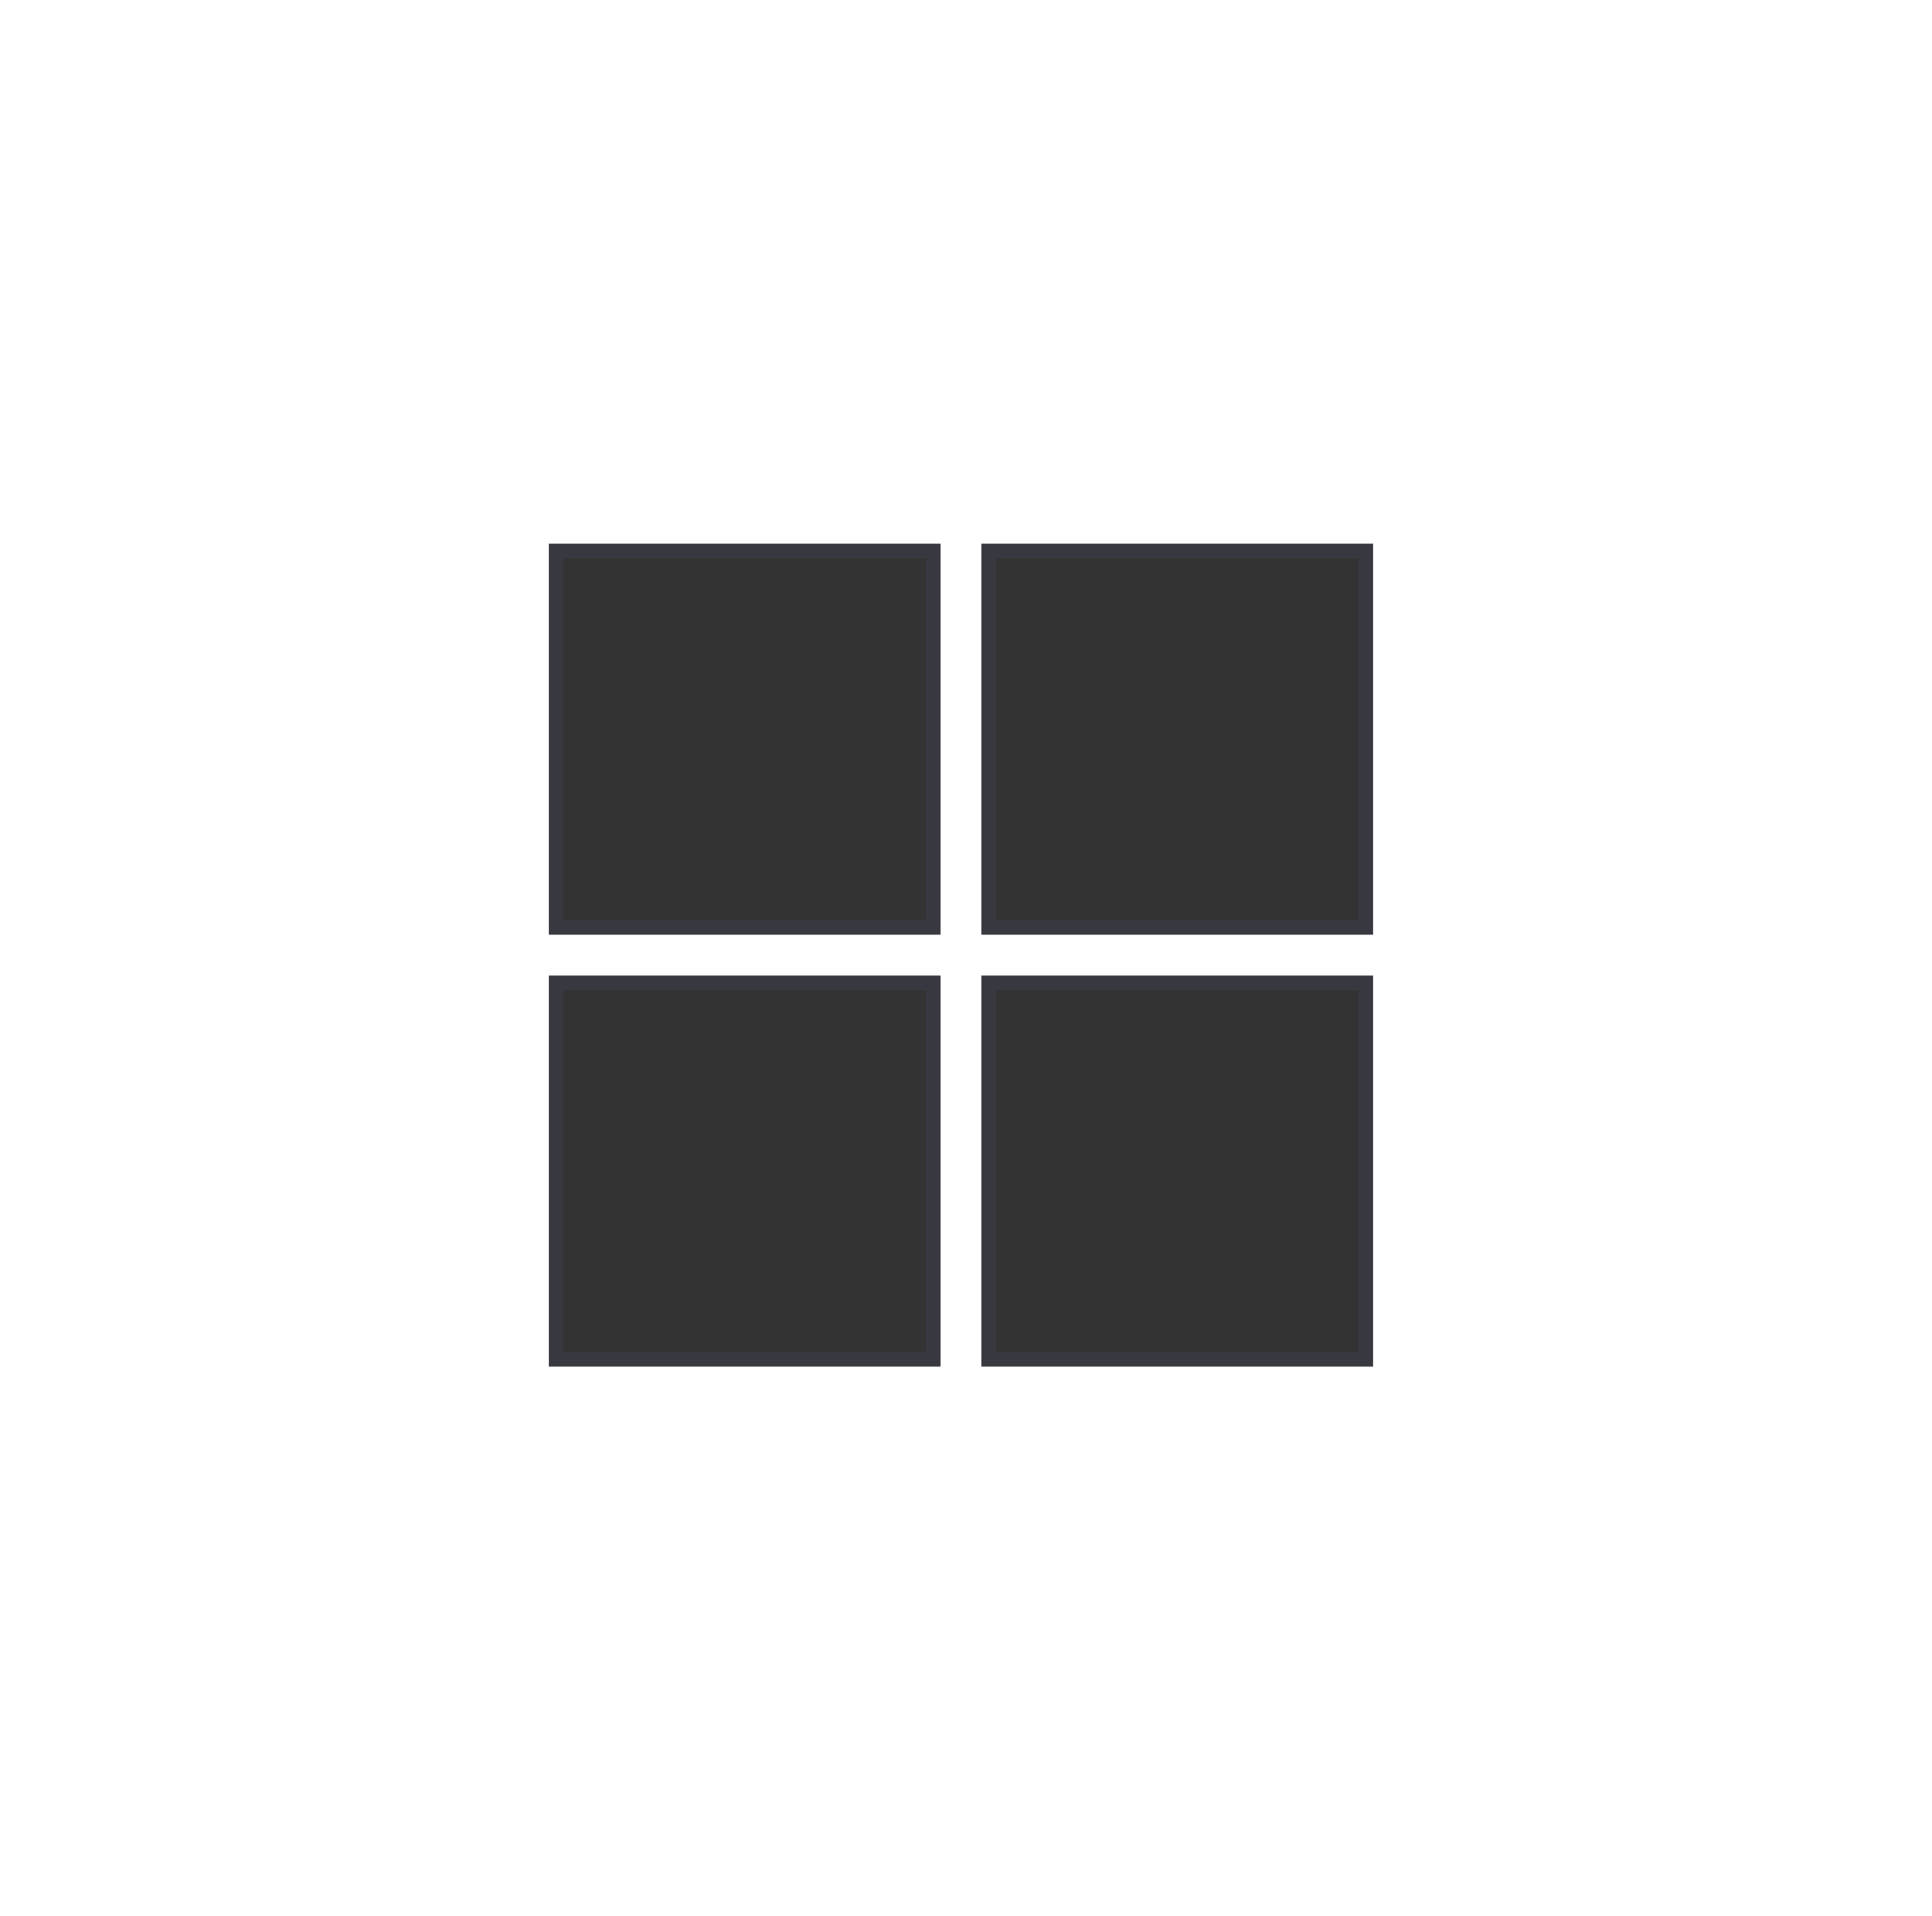<svg width="121" height="120" viewBox="0 0 121 120" fill="none" xmlns="http://www.w3.org/2000/svg">
<mask id="mask0" mask-type="alpha" maskUnits="userSpaceOnUse" x="0" y="0" width="121" height="120">
<rect x="0.256" width="119.861" height="119.63" fill="#C4C4C4"/>
</mask>
<g mask="url(#mask0)">
</g>
<g clip-path="url(#clip0)">
<path d="M58.447 58.074H34.831V34.51H58.447V58.074Z" fill="#333333" stroke="#383841" stroke-width="0.922"/>
<path d="M85.538 58.074H61.923V34.51H85.538V58.074Z" fill="#333333" stroke="#383841" stroke-width="0.922"/>
<path d="M58.447 85.12H34.832V61.556H58.447V85.12Z" fill="#333333" stroke="#383841" stroke-width="0.922"/>
<path d="M85.538 85.12H61.923V61.556H85.538V85.12Z" fill="#333333" stroke="#383841" stroke-width="0.922"/>
</g>
<defs>
<clipPath id="clip0">
<rect width="51.632" height="51.533" fill="white" transform="translate(34.37 34.049)"/>
</clipPath>
</defs>
</svg>
